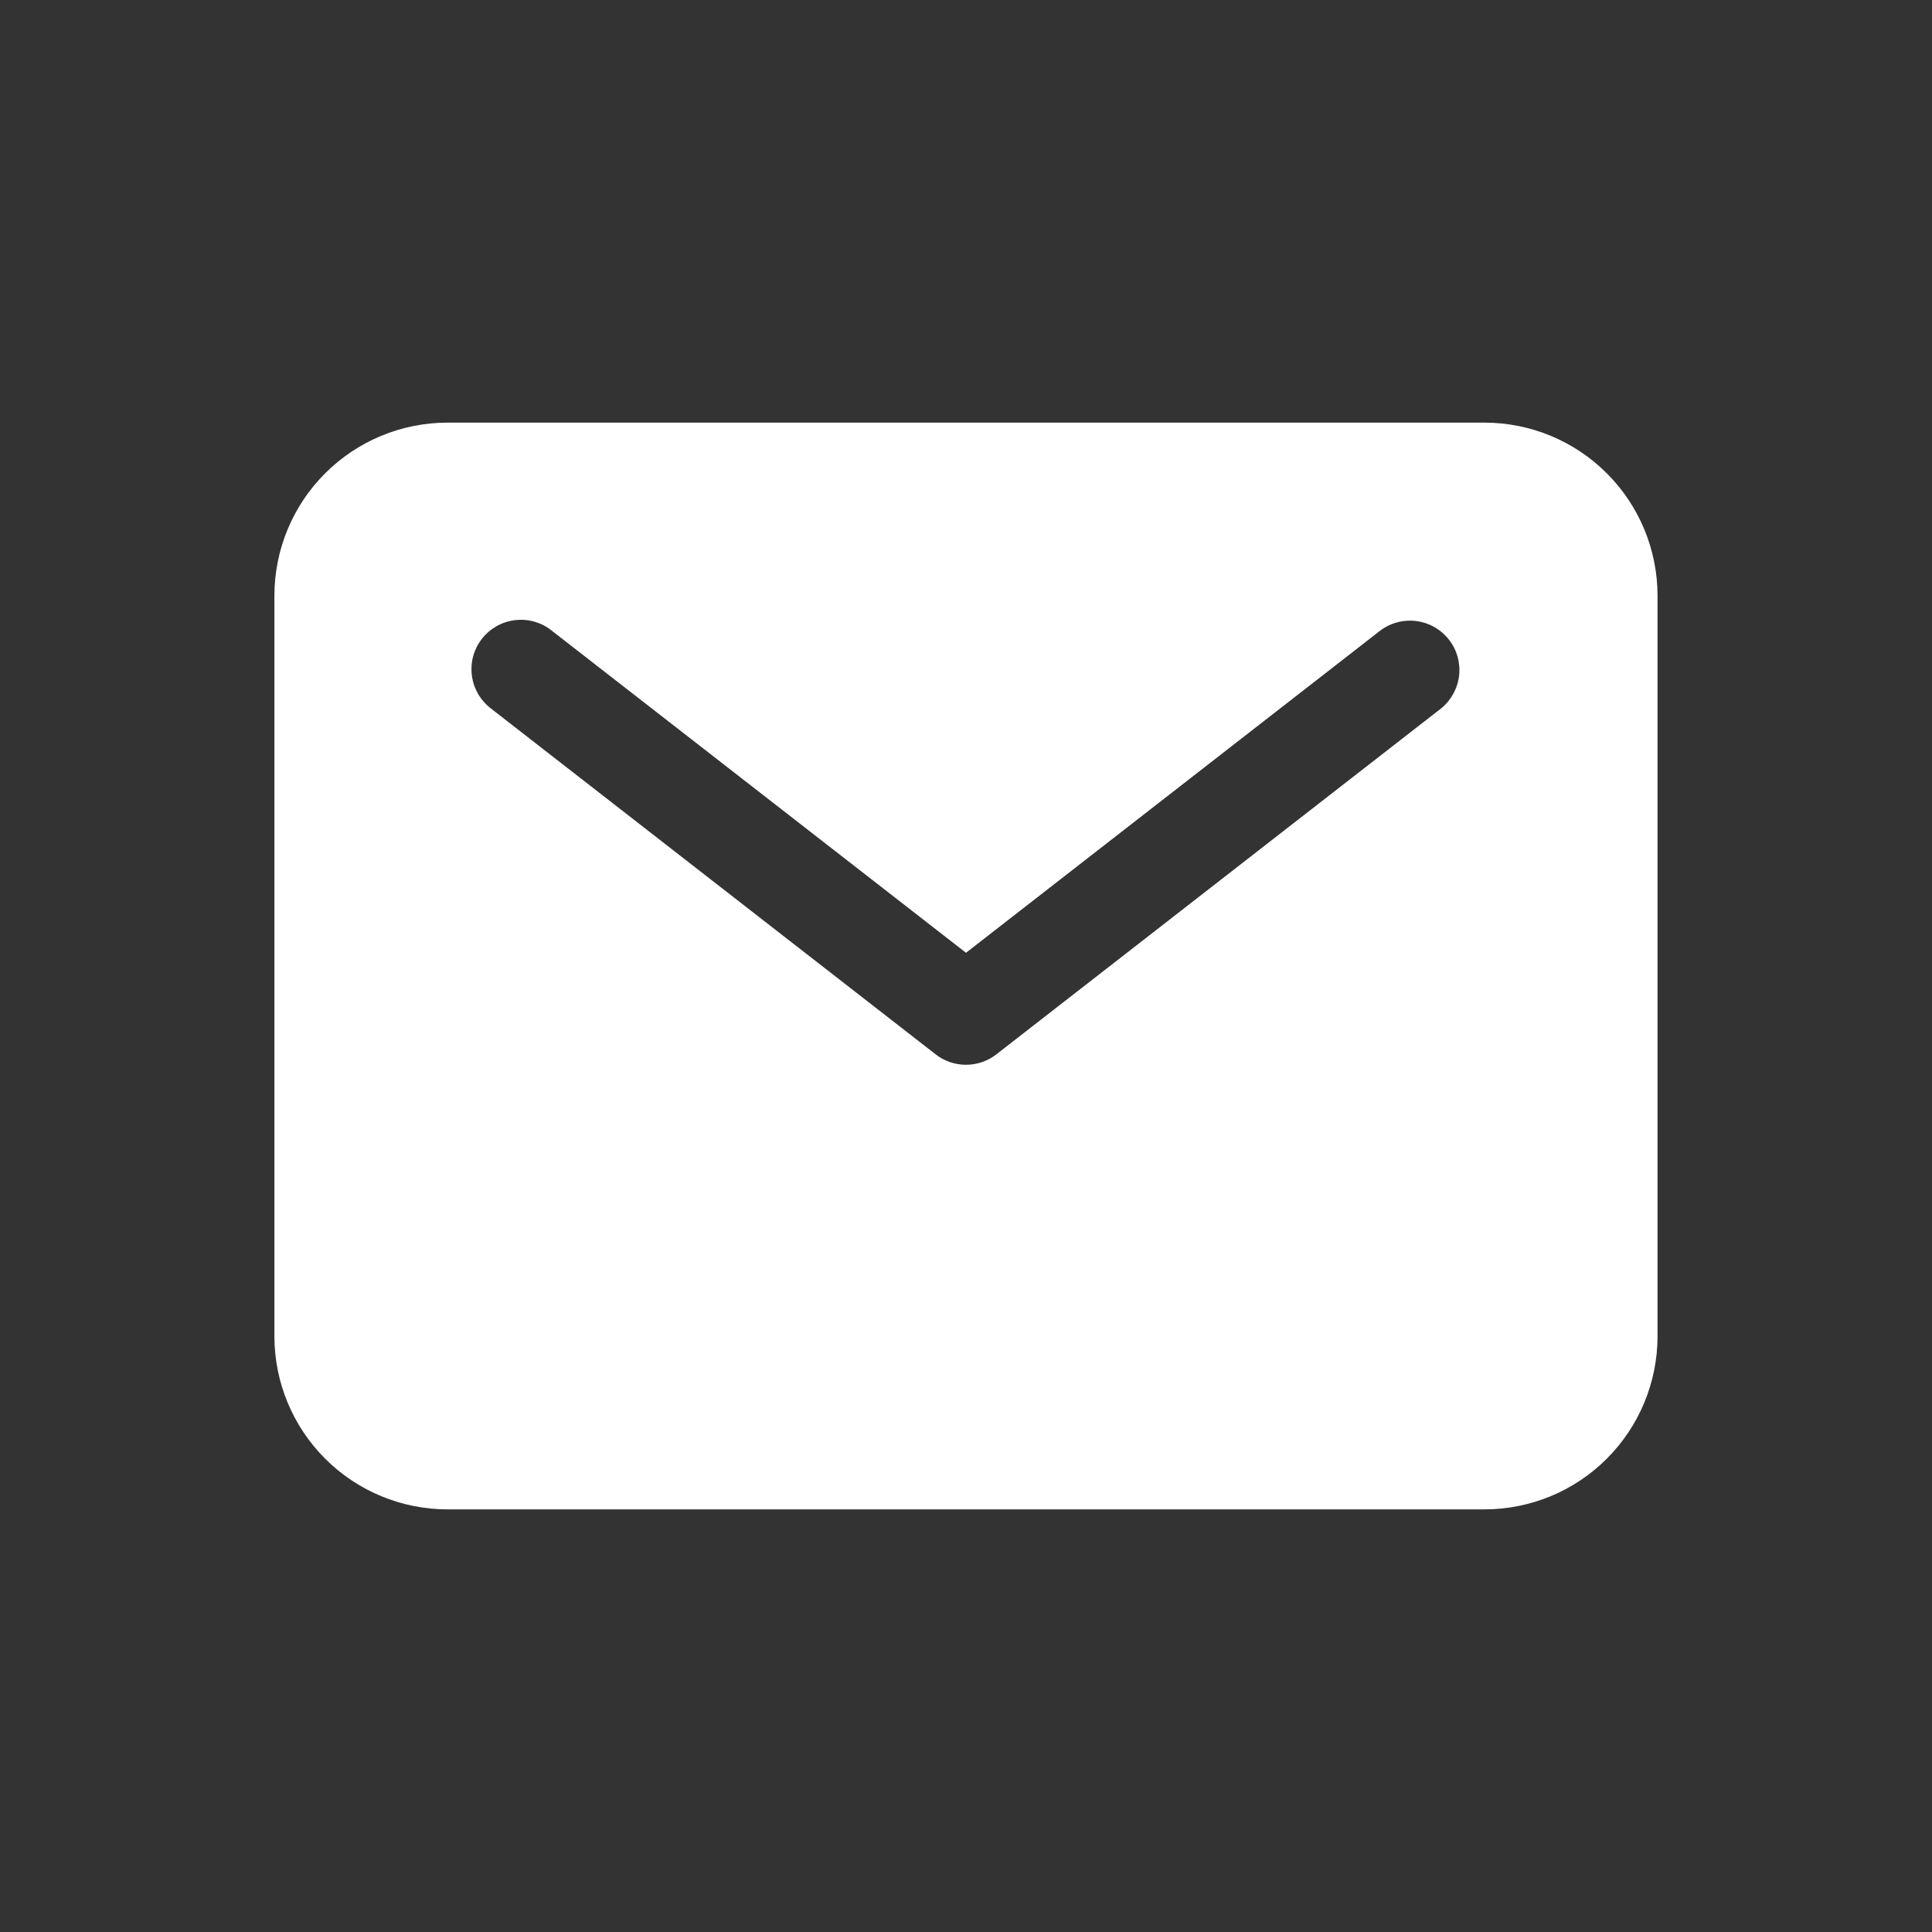 <svg width="32" height="32" viewBox="0 0 32 32" fill="none" xmlns="http://www.w3.org/2000/svg">
<rect x="0" y="0" width="32" height="32" fill="#333333" stroke="none"/>
<path d="M24.59 7H7.409C6.65 7.001 5.922 7.303 5.385 7.84C4.848 8.376 4.546 9.104 4.545 9.864V22.136C4.546 22.895 4.848 23.623 5.385 24.16C5.922 24.697 6.65 24.999 7.409 25H24.59C25.35 24.999 26.078 24.697 26.614 24.16C27.151 23.623 27.453 22.895 27.454 22.136V9.864C27.453 9.104 27.151 8.376 26.614 7.84C26.078 7.303 25.35 7.001 24.59 7ZM23.865 11.737L16.502 17.464C16.358 17.576 16.182 17.636 16 17.636C15.818 17.636 15.641 17.576 15.498 17.464L8.134 11.737C8.048 11.671 7.975 11.589 7.92 11.496C7.866 11.402 7.83 11.299 7.816 11.191C7.802 11.084 7.809 10.974 7.837 10.87C7.866 10.765 7.915 10.667 7.981 10.582C8.048 10.496 8.131 10.425 8.225 10.371C8.319 10.318 8.424 10.284 8.531 10.271C8.639 10.259 8.748 10.267 8.852 10.297C8.956 10.327 9.054 10.377 9.138 10.445L16 15.781L22.861 10.445C23.033 10.315 23.248 10.259 23.461 10.287C23.674 10.315 23.868 10.426 24 10.596C24.132 10.765 24.192 10.98 24.167 11.194C24.141 11.407 24.033 11.602 23.865 11.737Z" fill="white"/>
</svg>
